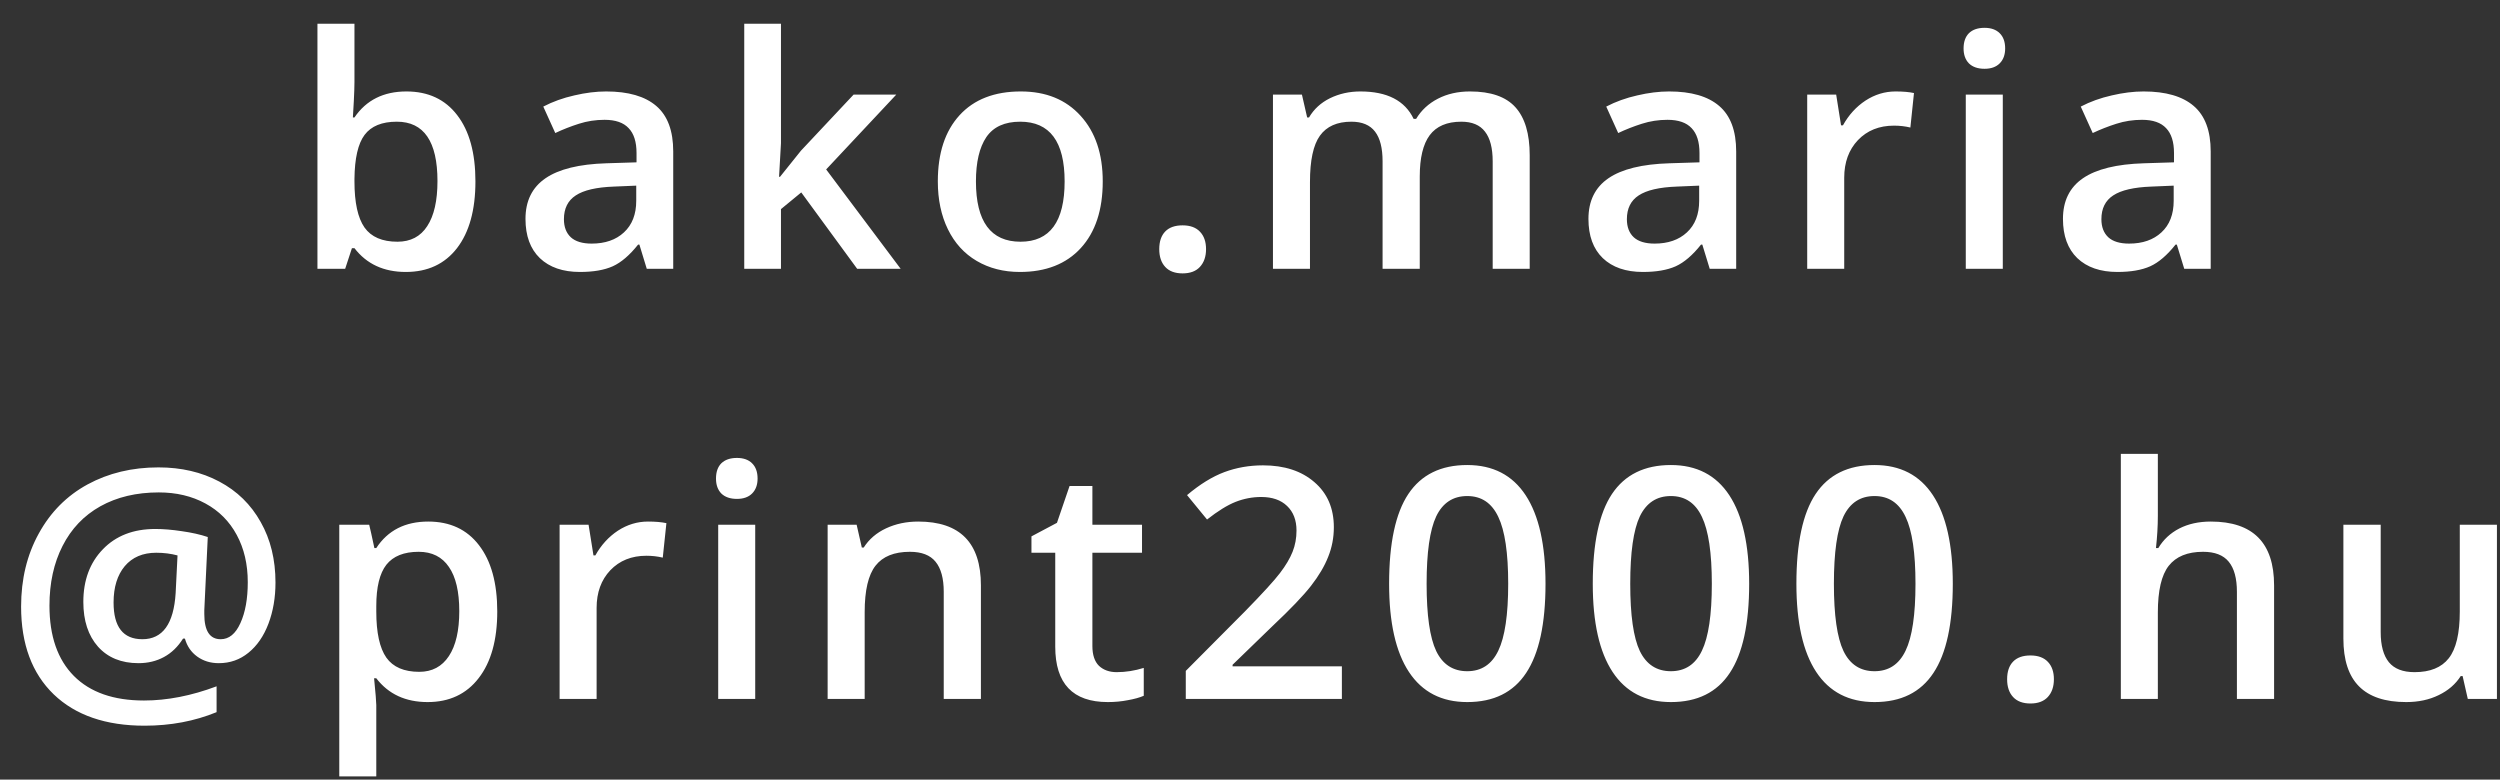 <svg width="93" height="29" viewBox="0 0 93 29" fill="none" xmlns="http://www.w3.org/2000/svg">
<rect x="0" y="0" width="93" height="29" fill="#333333" stroke="none"/>
<path d="M15.119 3.402C15.928 3.402 16.557 3.695 17.006 4.281C17.459 4.867 17.686 5.689 17.686 6.748C17.686 7.811 17.457 8.639 17 9.232C16.543 9.822 15.908 10.117 15.096 10.117C14.276 10.117 13.639 9.822 13.186 9.232H13.092L12.84 10H11.809V0.883H13.186V3.051C13.186 3.211 13.178 3.449 13.162 3.766C13.147 4.082 13.135 4.283 13.127 4.369H13.186C13.623 3.725 14.268 3.402 15.119 3.402ZM14.762 4.527C14.207 4.527 13.807 4.691 13.561 5.02C13.319 5.344 13.194 5.889 13.186 6.654V6.748C13.186 7.537 13.311 8.109 13.561 8.465C13.811 8.816 14.219 8.992 14.785 8.992C15.274 8.992 15.643 8.799 15.893 8.412C16.147 8.025 16.274 7.467 16.274 6.736C16.274 5.264 15.77 4.527 14.762 4.527ZM24.06 10L23.785 9.098H23.738C23.425 9.492 23.111 9.762 22.794 9.906C22.478 10.047 22.072 10.117 21.576 10.117C20.939 10.117 20.441 9.945 20.082 9.602C19.726 9.258 19.548 8.771 19.548 8.143C19.548 7.475 19.796 6.971 20.293 6.631C20.789 6.291 21.544 6.105 22.56 6.074L23.679 6.039V5.693C23.679 5.279 23.582 4.971 23.386 4.768C23.195 4.561 22.896 4.457 22.49 4.457C22.158 4.457 21.839 4.506 21.535 4.604C21.23 4.701 20.937 4.816 20.656 4.949L20.21 3.965C20.562 3.781 20.947 3.643 21.365 3.549C21.783 3.451 22.177 3.402 22.548 3.402C23.373 3.402 23.994 3.582 24.412 3.941C24.834 4.301 25.044 4.865 25.044 5.635V10H24.06ZM22.009 9.062C22.509 9.062 22.91 8.924 23.21 8.646C23.515 8.365 23.668 7.973 23.668 7.469V6.906L22.835 6.941C22.187 6.965 21.714 7.074 21.418 7.27C21.125 7.461 20.978 7.756 20.978 8.154C20.978 8.443 21.064 8.668 21.236 8.828C21.408 8.984 21.666 9.062 22.009 9.062ZM29.016 6.578L29.796 5.605L31.753 3.52H33.341L30.733 6.303L33.505 10H31.887L29.807 7.158L29.052 7.779V10H27.686V0.883H29.052V5.33L28.981 6.578H29.016ZM41.022 6.748C41.022 7.807 40.75 8.633 40.207 9.227C39.664 9.82 38.908 10.117 37.94 10.117C37.334 10.117 36.799 9.98 36.334 9.707C35.869 9.434 35.512 9.041 35.262 8.529C35.012 8.018 34.887 7.424 34.887 6.748C34.887 5.697 35.156 4.877 35.695 4.287C36.234 3.697 36.994 3.402 37.975 3.402C38.912 3.402 39.654 3.705 40.201 4.311C40.748 4.912 41.022 5.725 41.022 6.748ZM36.305 6.748C36.305 8.244 36.858 8.992 37.963 8.992C39.057 8.992 39.604 8.244 39.604 6.748C39.604 5.268 39.053 4.527 37.951 4.527C37.373 4.527 36.953 4.719 36.691 5.102C36.434 5.484 36.305 6.033 36.305 6.748ZM43.124 9.268C43.124 8.982 43.199 8.764 43.347 8.611C43.495 8.459 43.71 8.383 43.992 8.383C44.277 8.383 44.493 8.463 44.642 8.623C44.79 8.779 44.865 8.994 44.865 9.268C44.865 9.545 44.788 9.766 44.636 9.93C44.488 10.09 44.273 10.17 43.992 10.17C43.71 10.17 43.495 10.09 43.347 9.93C43.199 9.77 43.124 9.549 43.124 9.268ZM52.815 10H51.432V6.004C51.432 5.508 51.339 5.139 51.151 4.896C50.964 4.65 50.67 4.527 50.272 4.527C49.741 4.527 49.35 4.701 49.1 5.049C48.854 5.393 48.731 5.967 48.731 6.771V10H47.354V3.52H48.432L48.626 4.369H48.696C48.876 4.061 49.135 3.822 49.475 3.654C49.819 3.486 50.196 3.402 50.606 3.402C51.602 3.402 52.262 3.742 52.587 4.422H52.68C52.872 4.102 53.141 3.852 53.489 3.672C53.837 3.492 54.235 3.402 54.684 3.402C55.458 3.402 56.02 3.598 56.372 3.988C56.727 4.379 56.905 4.975 56.905 5.775V10H55.528V6.004C55.528 5.508 55.432 5.139 55.241 4.896C55.053 4.65 54.76 4.527 54.362 4.527C53.827 4.527 53.434 4.695 53.184 5.031C52.938 5.363 52.815 5.875 52.815 6.566V10ZM63.602 10L63.326 9.098H63.279C62.967 9.492 62.652 9.762 62.336 9.906C62.02 10.047 61.613 10.117 61.117 10.117C60.48 10.117 59.982 9.945 59.623 9.602C59.267 9.258 59.09 8.771 59.09 8.143C59.09 7.475 59.338 6.971 59.834 6.631C60.33 6.291 61.086 6.105 62.102 6.074L63.221 6.039V5.693C63.221 5.279 63.123 4.971 62.928 4.768C62.736 4.561 62.437 4.457 62.031 4.457C61.699 4.457 61.381 4.506 61.076 4.604C60.771 4.701 60.478 4.816 60.197 4.949L59.752 3.965C60.103 3.781 60.488 3.643 60.906 3.549C61.324 3.451 61.719 3.402 62.09 3.402C62.914 3.402 63.535 3.582 63.953 3.941C64.375 4.301 64.586 4.865 64.586 5.635V10H63.602ZM61.551 9.062C62.051 9.062 62.451 8.924 62.752 8.646C63.057 8.365 63.209 7.973 63.209 7.469V6.906L62.377 6.941C61.728 6.965 61.256 7.074 60.959 7.27C60.666 7.461 60.52 7.756 60.52 8.154C60.52 8.443 60.605 8.668 60.777 8.828C60.949 8.984 61.207 9.062 61.551 9.062ZM70.515 3.402C70.792 3.402 71.021 3.422 71.2 3.461L71.066 4.744C70.87 4.697 70.667 4.674 70.456 4.674C69.906 4.674 69.458 4.854 69.115 5.213C68.775 5.572 68.605 6.039 68.605 6.613V10H67.228V3.52H68.306L68.487 4.662H68.558C68.773 4.275 69.052 3.969 69.396 3.742C69.743 3.516 70.116 3.402 70.515 3.402ZM74.504 10H73.127V3.52H74.504V10ZM73.045 1.803C73.045 1.557 73.112 1.367 73.245 1.234C73.381 1.102 73.575 1.035 73.825 1.035C74.067 1.035 74.254 1.102 74.387 1.234C74.524 1.367 74.592 1.557 74.592 1.803C74.592 2.037 74.524 2.223 74.387 2.359C74.254 2.492 74.067 2.559 73.825 2.559C73.575 2.559 73.381 2.492 73.245 2.359C73.112 2.223 73.045 2.037 73.045 1.803ZM81.254 10L80.978 9.098H80.931C80.619 9.492 80.305 9.762 79.988 9.906C79.672 10.047 79.265 10.117 78.769 10.117C78.133 10.117 77.635 9.945 77.275 9.602C76.92 9.258 76.742 8.771 76.742 8.143C76.742 7.475 76.99 6.971 77.486 6.631C77.982 6.291 78.738 6.105 79.754 6.074L80.873 6.039V5.693C80.873 5.279 80.775 4.971 80.58 4.768C80.388 4.561 80.09 4.457 79.683 4.457C79.351 4.457 79.033 4.506 78.728 4.604C78.424 4.701 78.131 4.816 77.849 4.949L77.404 3.965C77.756 3.781 78.14 3.643 78.558 3.549C78.976 3.451 79.371 3.402 79.742 3.402C80.566 3.402 81.187 3.582 81.605 3.941C82.027 4.301 82.238 4.865 82.238 5.635V10H81.254ZM79.203 9.062C79.703 9.062 80.103 8.924 80.404 8.646C80.709 8.365 80.861 7.973 80.861 7.469V6.906L80.029 6.941C79.381 6.965 78.908 7.074 78.611 7.27C78.318 7.461 78.172 7.756 78.172 8.154C78.172 8.443 78.258 8.668 78.43 8.828C78.601 8.984 78.859 9.062 79.203 9.062ZM10.248 21.67C10.248 22.229 10.161 22.74 9.985 23.205C9.809 23.666 9.561 24.025 9.241 24.283C8.924 24.541 8.557 24.67 8.139 24.67C7.83 24.67 7.563 24.588 7.336 24.424C7.11 24.26 6.957 24.037 6.879 23.756H6.809C6.617 24.061 6.381 24.289 6.1 24.441C5.819 24.594 5.502 24.67 5.151 24.67C4.514 24.67 4.012 24.465 3.645 24.055C3.282 23.645 3.1 23.09 3.1 22.391C3.1 21.586 3.342 20.934 3.826 20.434C4.311 19.93 4.961 19.678 5.778 19.678C6.075 19.678 6.403 19.705 6.762 19.76C7.125 19.811 7.448 19.883 7.729 19.977L7.6 22.701V22.842C7.6 23.467 7.803 23.779 8.209 23.779C8.518 23.779 8.762 23.58 8.942 23.182C9.125 22.783 9.217 22.275 9.217 21.658C9.217 20.99 9.08 20.404 8.807 19.9C8.534 19.393 8.145 19.002 7.641 18.729C7.137 18.455 6.559 18.318 5.907 18.318C5.075 18.318 4.35 18.49 3.733 18.834C3.119 19.178 2.651 19.67 2.326 20.311C2.002 20.947 1.84 21.688 1.84 22.531C1.84 23.664 2.143 24.535 2.748 25.145C3.354 25.754 4.223 26.059 5.356 26.059C6.219 26.059 7.119 25.883 8.057 25.531V26.492C7.237 26.828 6.344 26.996 5.379 26.996C3.934 26.996 2.807 26.607 1.998 25.83C1.19 25.049 0.785 23.961 0.785 22.566C0.785 21.547 1.004 20.641 1.442 19.848C1.879 19.051 2.485 18.441 3.258 18.02C4.035 17.598 4.914 17.387 5.895 17.387C6.742 17.387 7.496 17.562 8.157 17.914C8.821 18.266 9.334 18.768 9.698 19.42C10.065 20.068 10.248 20.818 10.248 21.67ZM4.225 22.414C4.225 23.324 4.582 23.779 5.297 23.779C6.051 23.779 6.463 23.207 6.534 22.062L6.604 20.662C6.358 20.596 6.094 20.562 5.813 20.562C5.313 20.562 4.922 20.729 4.641 21.061C4.364 21.393 4.225 21.844 4.225 22.414ZM15.908 26.117C15.088 26.117 14.451 25.822 13.998 25.232H13.916C13.97 25.779 13.998 26.111 13.998 26.229V28.883H12.621V19.52H13.734C13.765 19.641 13.83 19.93 13.927 20.387H13.998C14.427 19.73 15.072 19.402 15.931 19.402C16.74 19.402 17.369 19.695 17.818 20.281C18.271 20.867 18.498 21.689 18.498 22.748C18.498 23.807 18.267 24.633 17.806 25.227C17.349 25.82 16.716 26.117 15.908 26.117ZM15.574 20.527C15.027 20.527 14.627 20.688 14.373 21.008C14.123 21.328 13.998 21.84 13.998 22.543V22.748C13.998 23.537 14.123 24.109 14.373 24.465C14.623 24.816 15.031 24.992 15.597 24.992C16.074 24.992 16.441 24.797 16.699 24.406C16.957 24.016 17.085 23.459 17.085 22.736C17.085 22.01 16.957 21.461 16.699 21.09C16.445 20.715 16.07 20.527 15.574 20.527ZM24.104 19.402C24.382 19.402 24.61 19.422 24.79 19.461L24.655 20.744C24.46 20.697 24.257 20.674 24.046 20.674C23.495 20.674 23.048 20.854 22.704 21.213C22.364 21.572 22.194 22.039 22.194 22.613V26H20.817V19.52H21.895L22.077 20.662H22.147C22.362 20.275 22.642 19.969 22.985 19.742C23.333 19.516 23.706 19.402 24.104 19.402ZM28.094 26H26.717V19.52H28.094V26ZM26.635 17.803C26.635 17.557 26.701 17.367 26.834 17.234C26.971 17.102 27.164 17.035 27.414 17.035C27.656 17.035 27.844 17.102 27.977 17.234C28.113 17.367 28.182 17.557 28.182 17.803C28.182 18.037 28.113 18.223 27.977 18.359C27.844 18.492 27.656 18.559 27.414 18.559C27.164 18.559 26.971 18.492 26.834 18.359C26.701 18.223 26.635 18.037 26.635 17.803ZM36.49 26H35.107V22.016C35.107 21.516 35.005 21.143 34.802 20.896C34.603 20.65 34.285 20.527 33.847 20.527C33.265 20.527 32.839 20.699 32.57 21.043C32.3 21.387 32.166 21.963 32.166 22.771V26H30.788V19.52H31.867L32.06 20.369H32.13C32.326 20.061 32.603 19.822 32.962 19.654C33.322 19.486 33.72 19.402 34.158 19.402C35.712 19.402 36.49 20.193 36.49 21.775V26ZM41.54 25.004C41.876 25.004 42.212 24.951 42.548 24.846V25.883C42.395 25.949 42.198 26.004 41.956 26.047C41.718 26.094 41.469 26.117 41.212 26.117C39.907 26.117 39.255 25.43 39.255 24.055V20.562H38.37V19.953L39.319 19.449L39.788 18.078H40.637V19.52H42.483V20.562H40.637V24.031C40.637 24.363 40.719 24.609 40.883 24.77C41.051 24.926 41.27 25.004 41.54 25.004ZM49.918 26H44.111V24.957L46.32 22.736C46.973 22.068 47.404 21.596 47.615 21.318C47.83 21.037 47.986 20.773 48.084 20.527C48.182 20.281 48.23 20.018 48.23 19.736C48.23 19.35 48.113 19.045 47.879 18.822C47.648 18.6 47.328 18.488 46.918 18.488C46.59 18.488 46.272 18.549 45.963 18.67C45.658 18.791 45.305 19.01 44.902 19.326L44.158 18.418C44.635 18.016 45.098 17.73 45.547 17.562C45.996 17.395 46.475 17.311 46.982 17.311C47.779 17.311 48.418 17.52 48.898 17.938C49.379 18.352 49.619 18.91 49.619 19.613C49.619 20 49.549 20.367 49.408 20.715C49.272 21.062 49.059 21.422 48.77 21.793C48.484 22.16 48.008 22.658 47.34 23.287L45.852 24.729V24.787H49.918V26ZM57.493 21.717C57.493 23.205 57.253 24.311 56.773 25.033C56.296 25.756 55.566 26.117 54.581 26.117C53.628 26.117 52.906 25.744 52.413 24.998C51.921 24.252 51.675 23.158 51.675 21.717C51.675 20.205 51.913 19.092 52.39 18.377C52.87 17.658 53.601 17.299 54.581 17.299C55.538 17.299 56.263 17.674 56.755 18.424C57.247 19.174 57.493 20.271 57.493 21.717ZM53.07 21.717C53.07 22.885 53.189 23.719 53.427 24.219C53.669 24.719 54.054 24.969 54.581 24.969C55.109 24.969 55.493 24.715 55.736 24.207C55.982 23.699 56.105 22.869 56.105 21.717C56.105 20.568 55.982 19.738 55.736 19.227C55.493 18.711 55.109 18.453 54.581 18.453C54.054 18.453 53.669 18.705 53.427 19.209C53.189 19.713 53.07 20.549 53.07 21.717ZM65.069 21.717C65.069 23.205 64.829 24.311 64.348 25.033C63.872 25.756 63.141 26.117 62.157 26.117C61.204 26.117 60.481 25.744 59.989 24.998C59.497 24.252 59.251 23.158 59.251 21.717C59.251 20.205 59.489 19.092 59.965 18.377C60.446 17.658 61.176 17.299 62.157 17.299C63.114 17.299 63.838 17.674 64.331 18.424C64.823 19.174 65.069 20.271 65.069 21.717ZM60.645 21.717C60.645 22.885 60.764 23.719 61.002 24.219C61.245 24.719 61.63 24.969 62.157 24.969C62.684 24.969 63.069 24.715 63.311 24.207C63.557 23.699 63.68 22.869 63.68 21.717C63.68 20.568 63.557 19.738 63.311 19.227C63.069 18.711 62.684 18.453 62.157 18.453C61.63 18.453 61.245 18.705 61.002 19.209C60.764 19.713 60.645 20.549 60.645 21.717ZM72.644 21.717C72.644 23.205 72.404 24.311 71.924 25.033C71.447 25.756 70.717 26.117 69.732 26.117C68.779 26.117 68.056 25.744 67.564 24.998C67.072 24.252 66.826 23.158 66.826 21.717C66.826 20.205 67.064 19.092 67.541 18.377C68.021 17.658 68.752 17.299 69.732 17.299C70.689 17.299 71.414 17.674 71.906 18.424C72.398 19.174 72.644 20.271 72.644 21.717ZM68.221 21.717C68.221 22.885 68.34 23.719 68.578 24.219C68.82 24.719 69.205 24.969 69.732 24.969C70.26 24.969 70.644 24.715 70.887 24.207C71.133 23.699 71.256 22.869 71.256 21.717C71.256 20.568 71.133 19.738 70.887 19.227C70.644 18.711 70.26 18.453 69.732 18.453C69.205 18.453 68.82 18.705 68.578 19.209C68.34 19.713 68.221 20.549 68.221 21.717ZM74.665 25.268C74.665 24.982 74.739 24.764 74.888 24.611C75.036 24.459 75.251 24.383 75.532 24.383C75.817 24.383 76.034 24.463 76.183 24.623C76.331 24.779 76.405 24.994 76.405 25.268C76.405 25.545 76.329 25.766 76.177 25.93C76.028 26.09 75.814 26.17 75.532 26.17C75.251 26.17 75.036 26.09 74.888 25.93C74.739 25.77 74.665 25.549 74.665 25.268ZM84.596 26H83.213V22.016C83.213 21.516 83.112 21.143 82.909 20.896C82.709 20.65 82.391 20.527 81.954 20.527C81.375 20.527 80.95 20.701 80.676 21.049C80.407 21.393 80.272 21.971 80.272 22.783V26H78.895V16.883H80.272V19.197C80.272 19.568 80.248 19.965 80.202 20.387H80.29C80.477 20.074 80.737 19.832 81.069 19.66C81.405 19.488 81.795 19.402 82.241 19.402C83.811 19.402 84.596 20.193 84.596 21.775V26ZM91.802 26L91.609 25.15H91.539C91.347 25.451 91.074 25.688 90.718 25.859C90.367 26.031 89.965 26.117 89.511 26.117C88.726 26.117 88.14 25.922 87.754 25.531C87.367 25.141 87.174 24.549 87.174 23.756V19.52H88.562V23.516C88.562 24.012 88.664 24.385 88.867 24.635C89.07 24.881 89.388 25.004 89.822 25.004C90.4 25.004 90.824 24.832 91.093 24.488C91.367 24.141 91.504 23.561 91.504 22.748V19.52H92.886V26H91.802Z" fill="white"/>
</svg>
